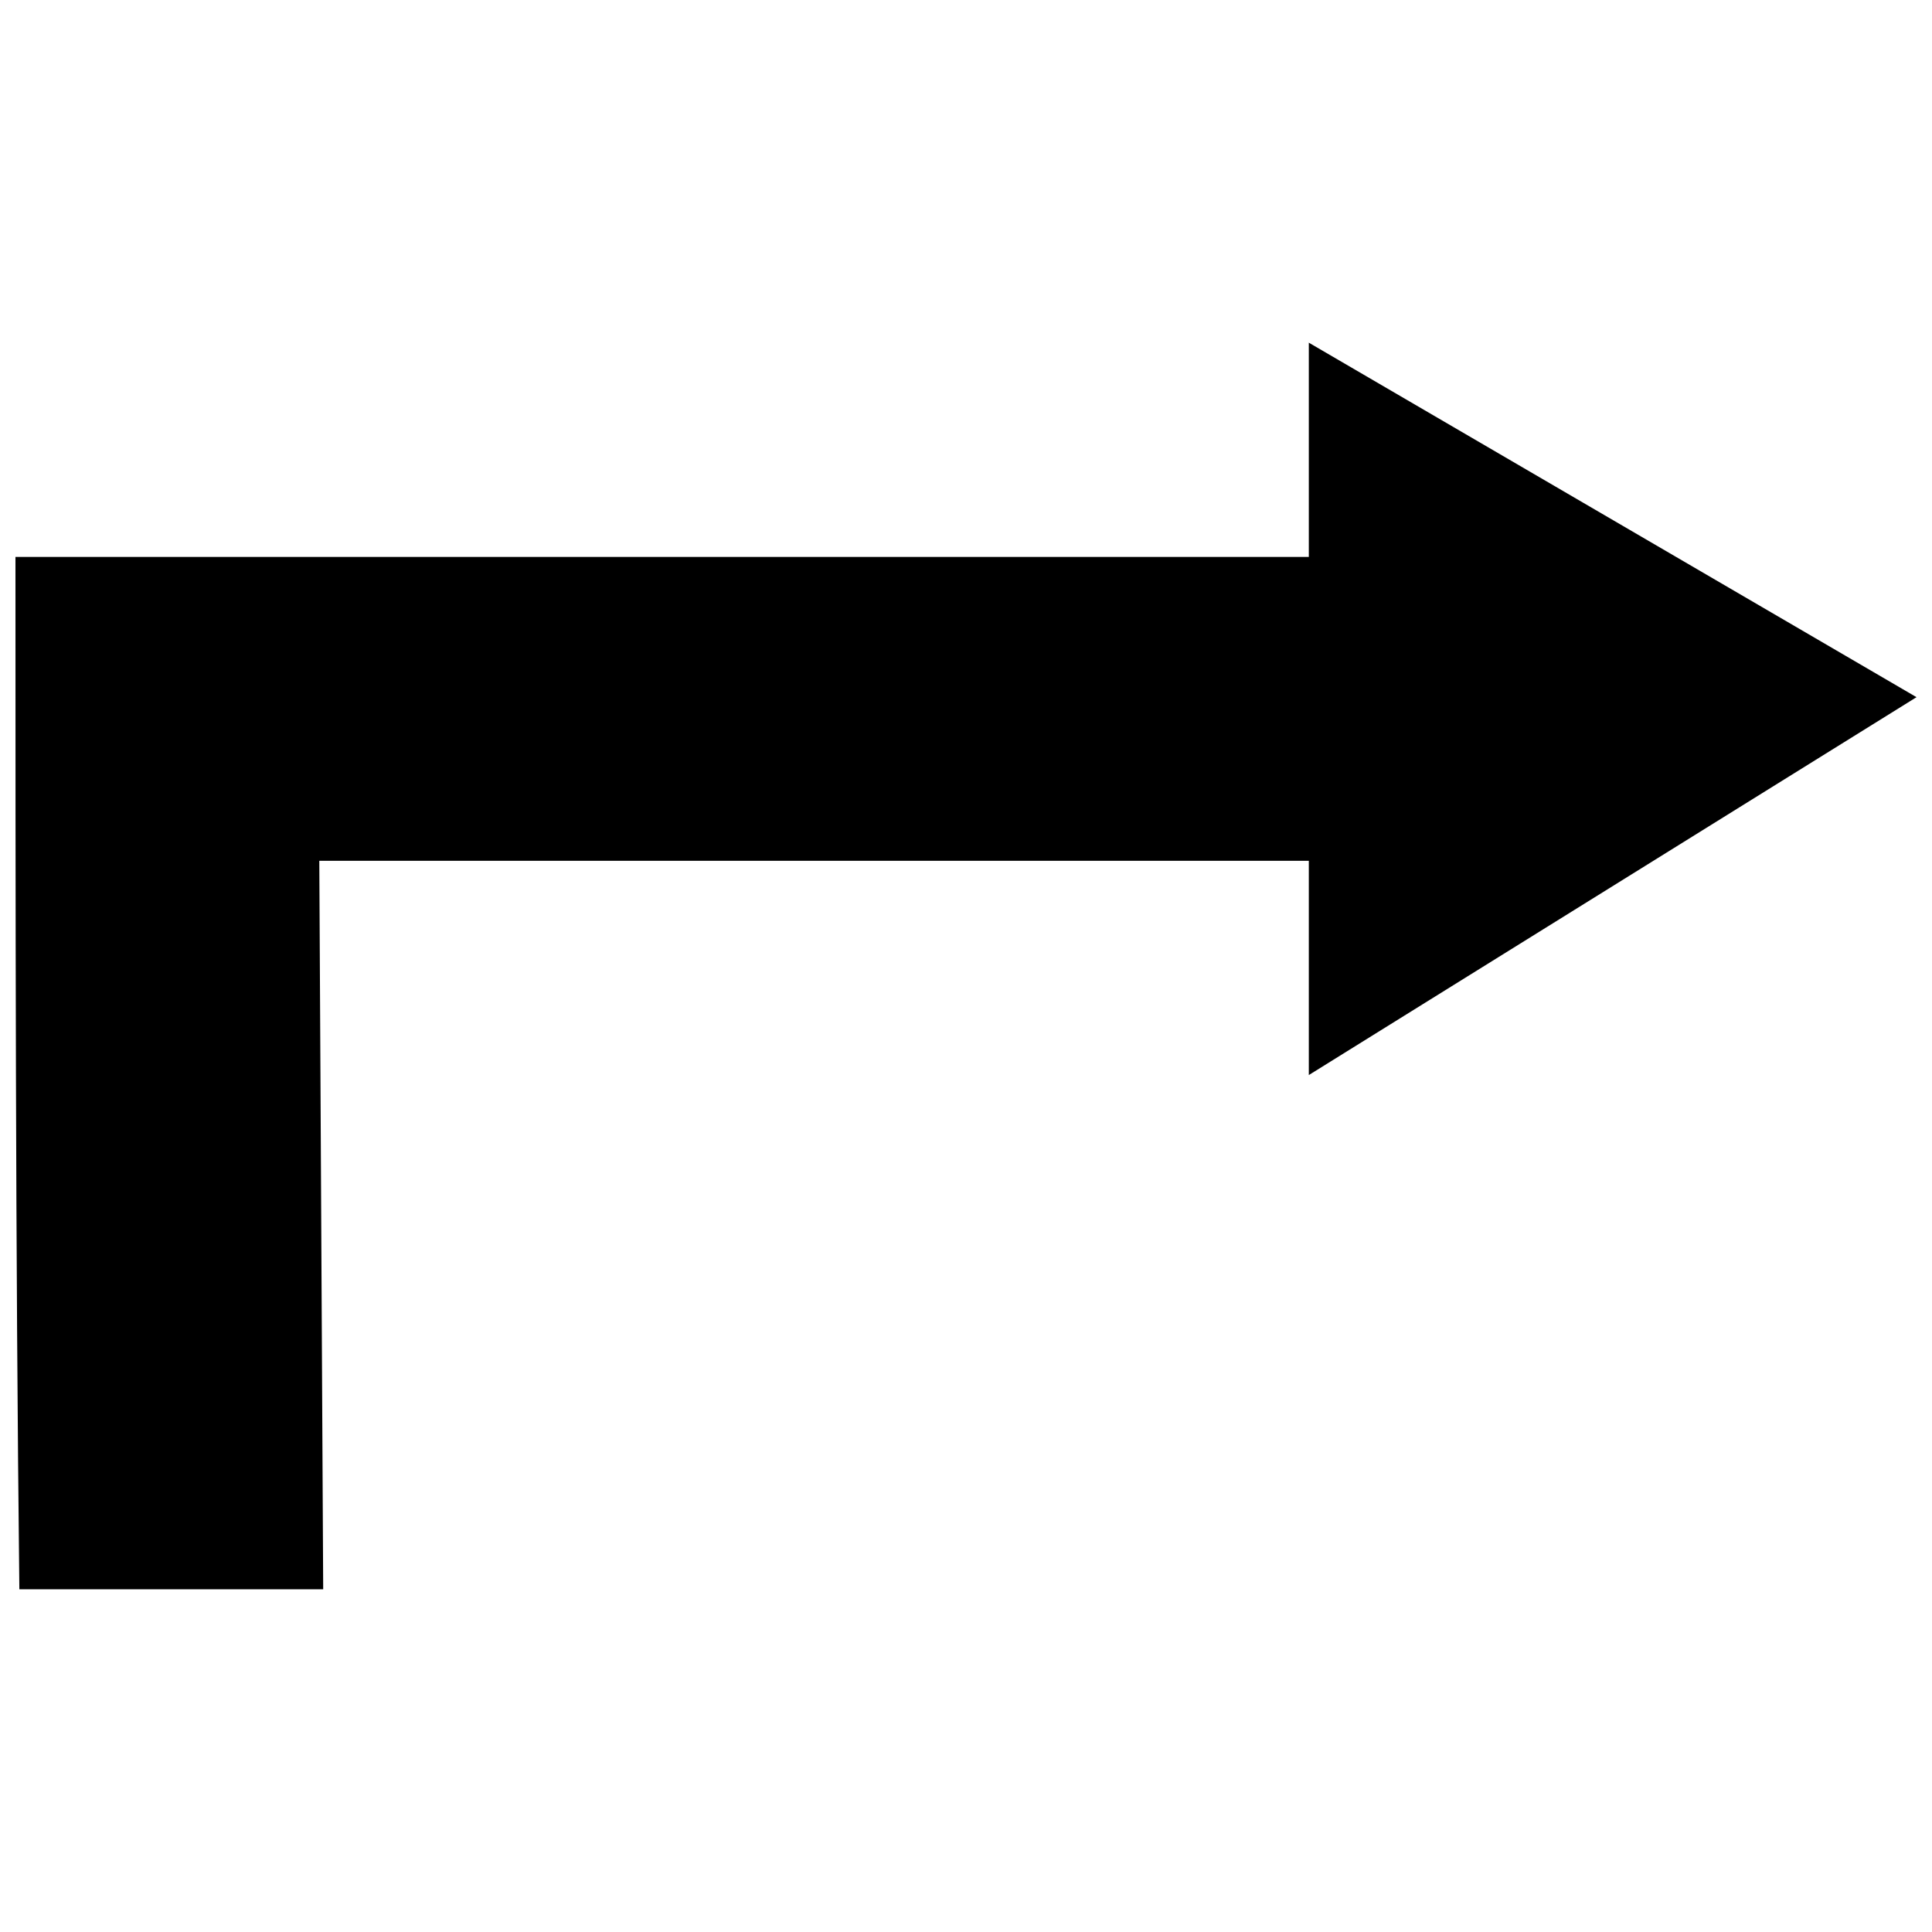 <?xml version="1.0" encoding="UTF-8"?>
<!-- The Best Svg Icon site in the world: iconSvg.co, Visit us! https://iconsvg.co -->
<svg width="800px" height="800px" version="1.1" viewBox="144 144 512 512" xmlns="http://www.w3.org/2000/svg">
 <defs>
  <clipPath id="a">
   <path d="m148.09 234h503.81v332h-503.81z"/>
  </clipPath>
 </defs>
 <g clip-path="url(#a)">
  <path d="m229.65 565.18-1.031-193.06h262.23v56.781l161.05-100.14-161.05-93.949v56.781h-342.75c0 90.852 0 182.73 1.031 273.59h80.527z" fill-rule="evenodd"/>
 </g>
</svg>